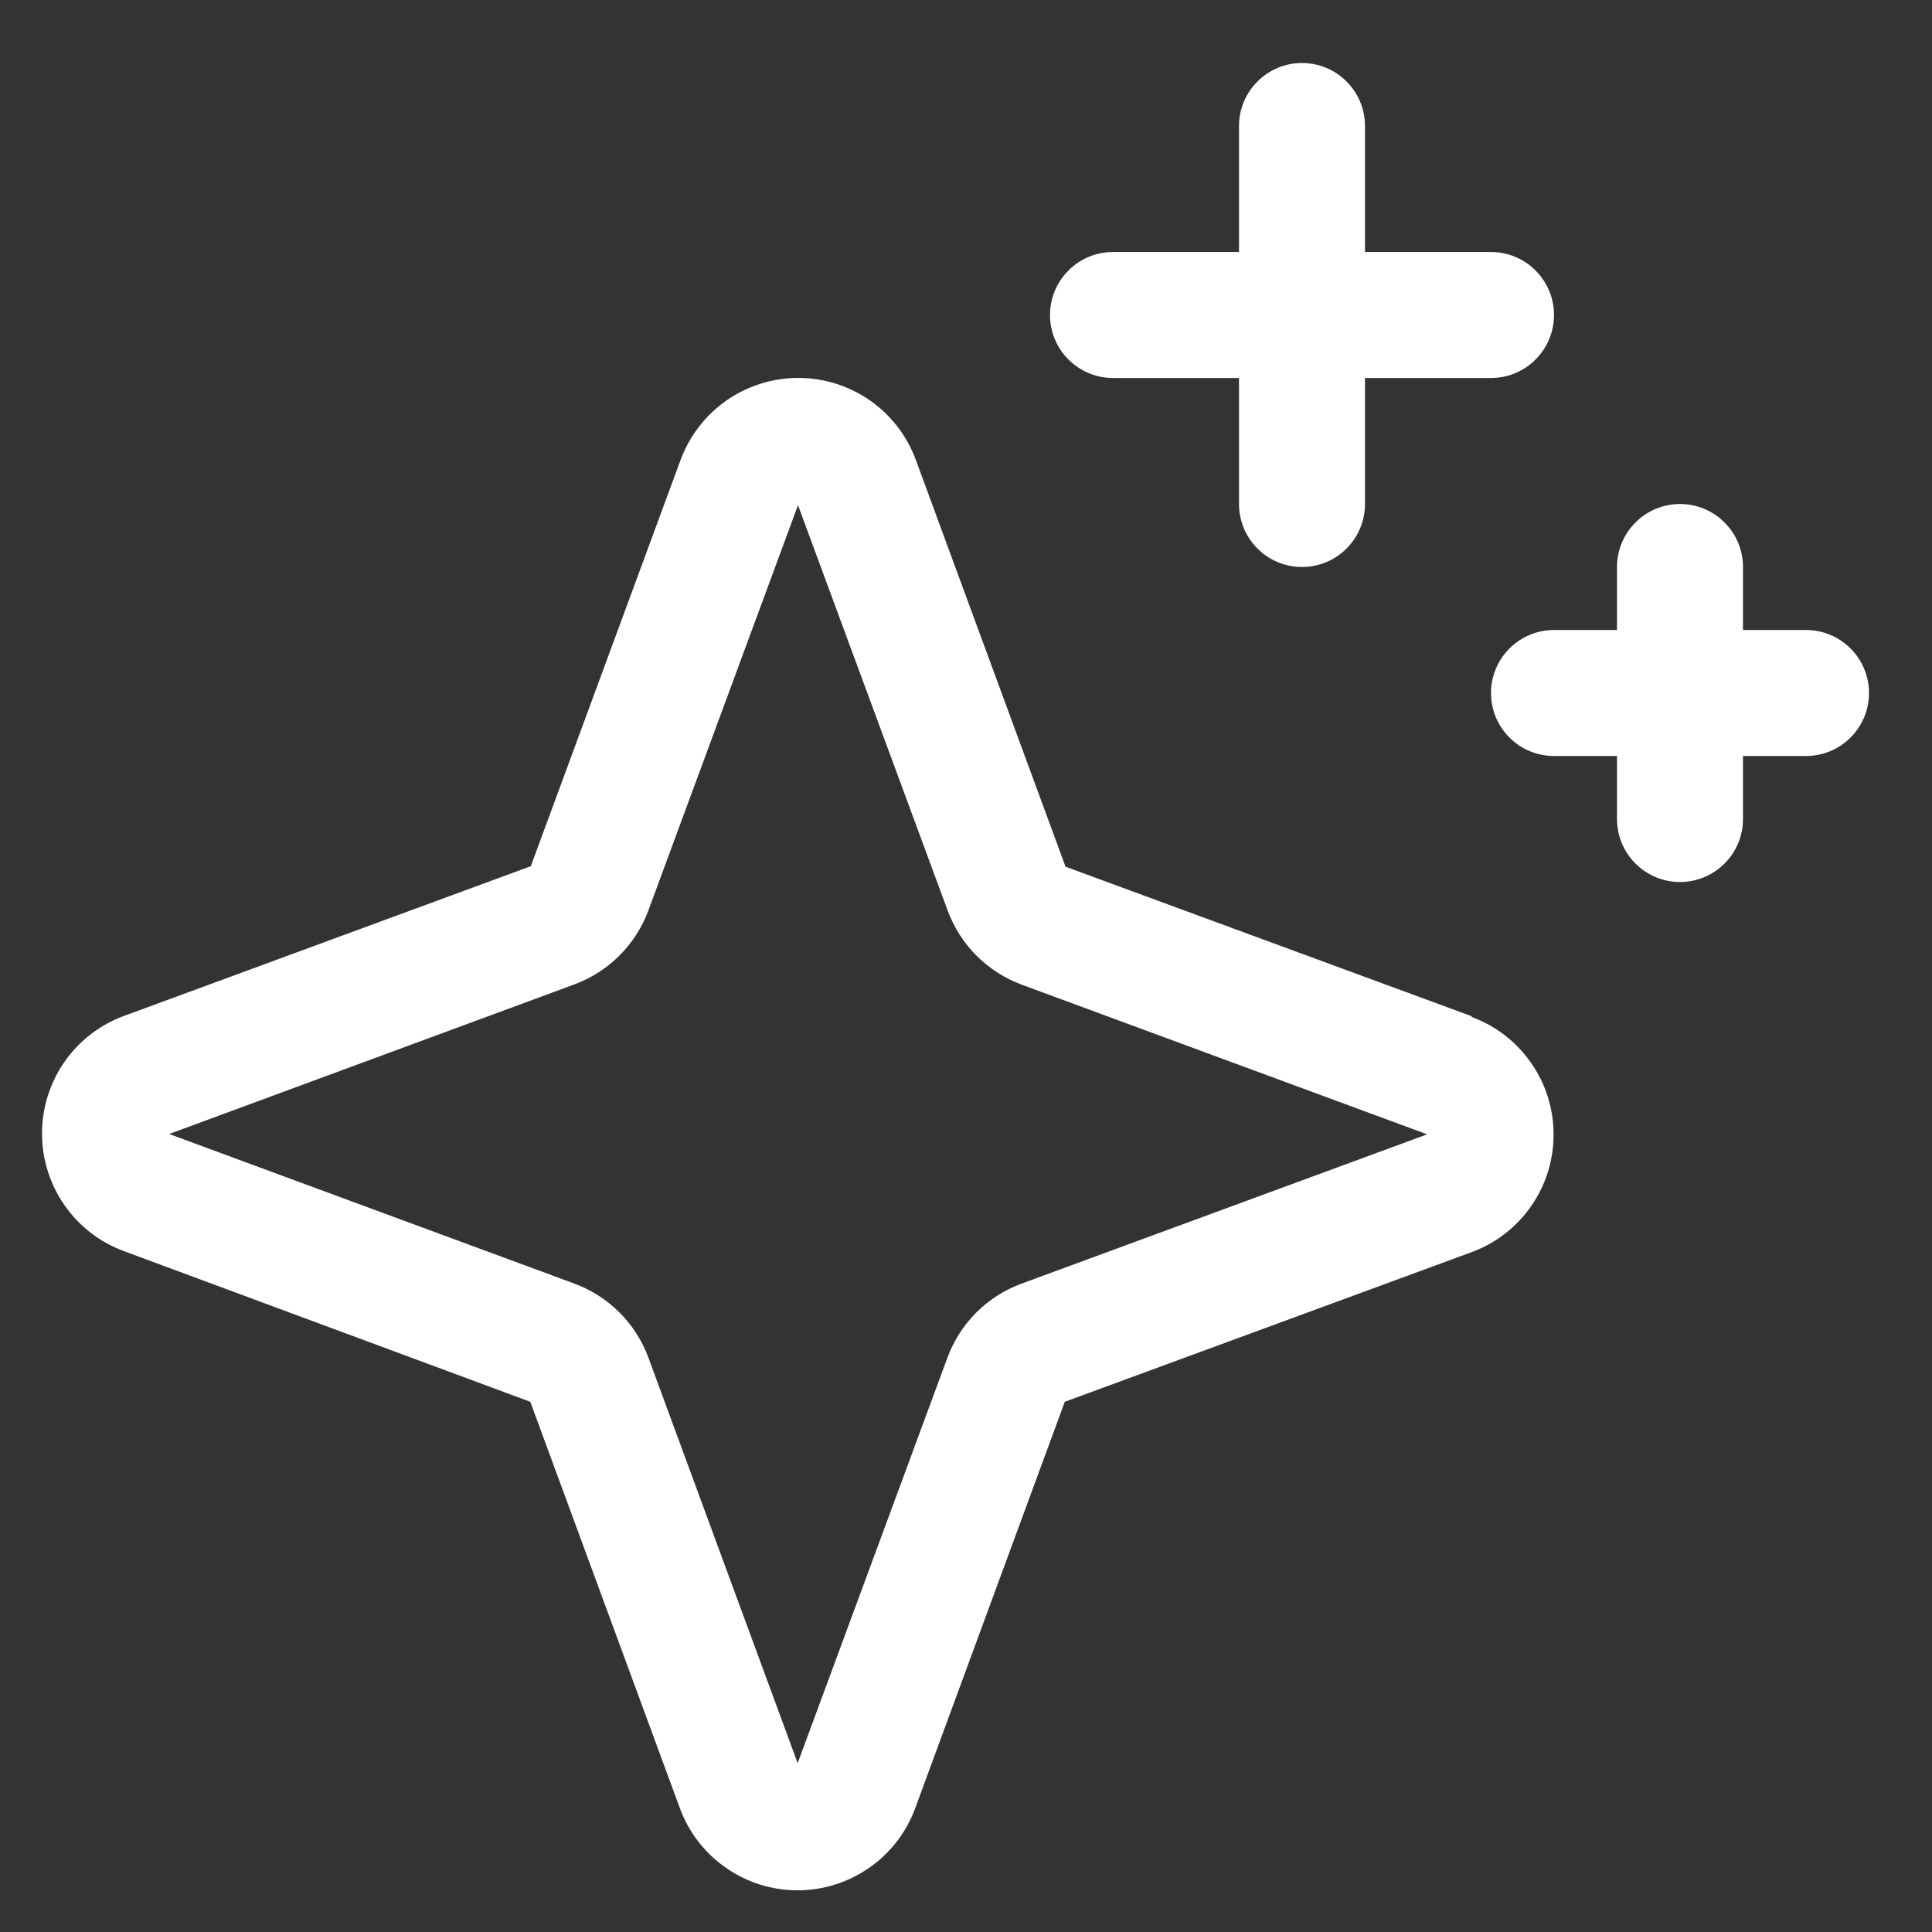 <svg width="23" height="23" viewBox="0 0 23 23" fill="none" xmlns="http://www.w3.org/2000/svg">
<rect x="0" y="0" width="23" height="23" fill="#333333" stroke="none"/>
<path d="M17.523 12.099L12.685 10.318L10.903 5.476C10.798 5.189 10.607 4.942 10.357 4.767C10.106 4.593 9.808 4.499 9.503 4.499C9.198 4.499 8.899 4.593 8.649 4.767C8.399 4.942 8.208 5.189 8.102 5.476L6.319 10.312L1.477 12.094C1.19 12.199 0.943 12.39 0.768 12.64C0.594 12.891 0.5 13.189 0.5 13.494C0.5 13.8 0.594 14.098 0.768 14.348C0.943 14.599 1.19 14.79 1.477 14.895L6.313 16.688L8.094 21.527C8.199 21.813 8.39 22.061 8.641 22.235C8.891 22.41 9.189 22.504 9.494 22.504C9.8 22.504 10.098 22.41 10.348 22.235C10.599 22.061 10.79 21.813 10.895 21.527L12.676 16.688L17.518 14.907C17.805 14.802 18.052 14.611 18.227 14.36C18.402 14.11 18.495 13.812 18.495 13.507C18.495 13.201 18.402 12.903 18.227 12.653C18.052 12.402 17.805 12.211 17.518 12.106L17.523 12.099ZM12.162 15.281C11.959 15.356 11.775 15.473 11.622 15.626C11.47 15.779 11.352 15.963 11.278 16.165L9.496 20.99L7.719 16.162C7.644 15.96 7.527 15.777 7.375 15.625C7.223 15.473 7.04 15.356 6.838 15.281L2.014 13.5L6.838 11.719C7.04 11.644 7.223 11.527 7.375 11.375C7.527 11.223 7.644 11.04 7.719 10.838L9.5 6.014L11.281 10.838C11.356 11.041 11.473 11.225 11.626 11.378C11.779 11.53 11.963 11.648 12.165 11.723L16.99 13.504L12.162 15.281ZM12.5 3.75C12.5 3.551 12.579 3.36 12.72 3.22C12.86 3.079 13.051 3 13.25 3H14.75V1.5C14.75 1.301 14.829 1.11 14.97 0.97C15.11 0.829 15.301 0.75 15.5 0.75C15.699 0.75 15.89 0.829 16.03 0.97C16.171 1.11 16.25 1.301 16.25 1.5V3H17.75C17.949 3 18.14 3.079 18.28 3.22C18.421 3.36 18.5 3.551 18.5 3.75C18.5 3.949 18.421 4.14 18.28 4.28C18.14 4.421 17.949 4.5 17.75 4.5H16.25V6C16.25 6.199 16.171 6.39 16.03 6.53C15.89 6.671 15.699 6.75 15.5 6.75C15.301 6.75 15.11 6.671 14.97 6.53C14.829 6.39 14.75 6.199 14.75 6V4.5H13.25C13.051 4.5 12.86 4.421 12.72 4.28C12.579 4.14 12.5 3.949 12.5 3.75ZM22.25 8.25C22.25 8.449 22.171 8.64 22.03 8.78C21.89 8.921 21.699 9 21.5 9H20.75V9.75C20.75 9.949 20.671 10.14 20.53 10.28C20.39 10.421 20.199 10.5 20 10.5C19.801 10.5 19.61 10.421 19.47 10.28C19.329 10.14 19.25 9.949 19.25 9.75V9H18.5C18.301 9 18.11 8.921 17.97 8.78C17.829 8.64 17.75 8.449 17.75 8.25C17.75 8.051 17.829 7.86 17.97 7.72C18.11 7.579 18.301 7.5 18.5 7.5H19.25V6.75C19.25 6.551 19.329 6.36 19.47 6.22C19.61 6.079 19.801 6 20 6C20.199 6 20.39 6.079 20.53 6.22C20.671 6.36 20.75 6.551 20.75 6.75V7.5H21.5C21.699 7.5 21.89 7.579 22.03 7.72C22.171 7.86 22.25 8.051 22.25 8.25Z" fill="white"/>
</svg>
